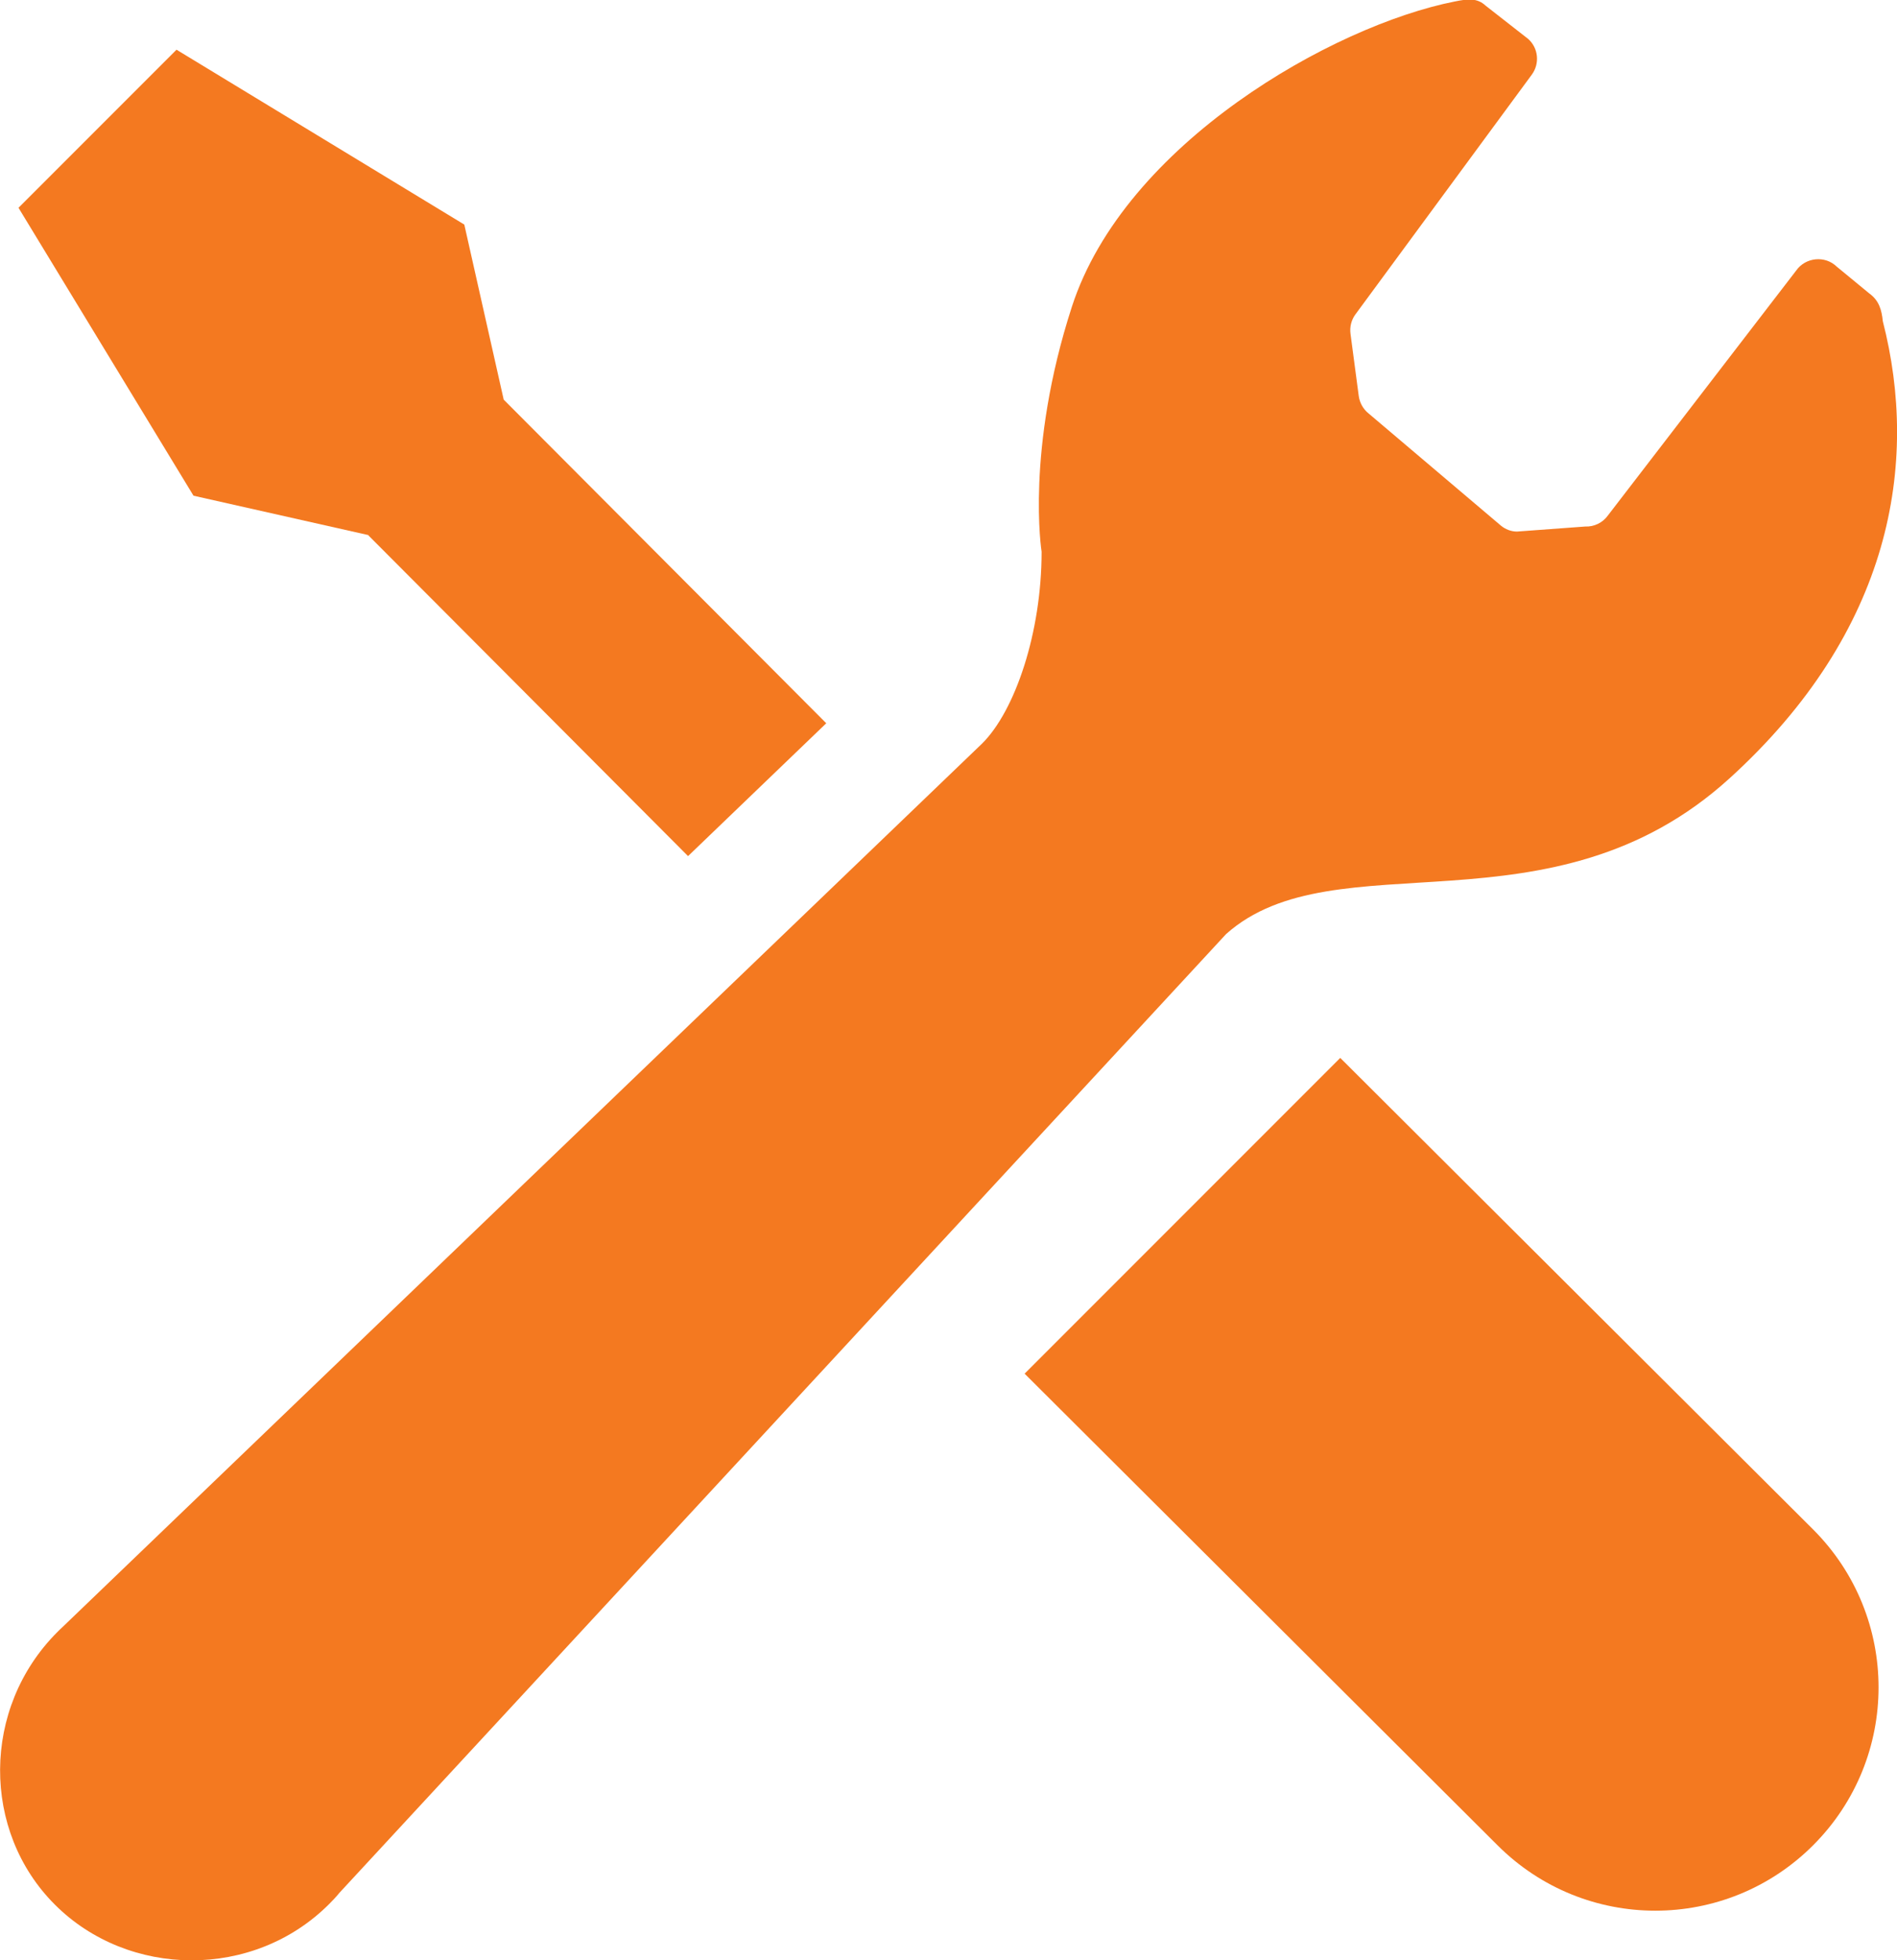 <?xml version="1.0" encoding="UTF-8"?>
<svg id="uuid-55d02b2d-24b2-4a7f-9def-d7d840a03846" data-name="レイヤー 2" xmlns="http://www.w3.org/2000/svg" viewBox="0 0 101.57 104.92">
  <defs>
    <style>
      .uuid-c5e0b2b3-11c7-4a73-8328-6c0b81010420 {
        fill: #f47920;
      }
    </style>
  </defs>
  <g id="uuid-c040ebf3-1e22-4dd7-a7e3-1e78690ba026" data-name="object">
    <g>
      <path class="uuid-c5e0b2b3-11c7-4a73-8328-6c0b81010420" d="M19.72,28.65l17.12,17.17c2.94-2.82,5.49-5.27,7.4-7.11l-17.27-17.32-2.11-9.37L9.45,2.66l-4.23,4.23L.99,11.12l9.37,15.41,9.37,2.11Z"/>
      <path class="uuid-c5e0b2b3-11c7-4a73-8328-6c0b81010420" d="M71.76,56.62l25.32,25.24c4.67,4.67,4.67,12.23,0,16.9-4.67,4.67-12.23,4.67-16.9,0l-25.32-25.24,16.9-16.9Z"/>
      <path class="uuid-c5e0b2b3-11c7-4a73-8328-6c0b81010420" d="M92.58,41.68c8.72-7.91,10.18-16.9,8.23-24.49-.06-.6-.2-1.11-.73-1.49l-1.75-1.44c-.3-.29-.71-.42-1.12-.38-.41.04-.79.25-1.03.59l-10.09,13.12c-.28.39-.74.61-1.21.59l-3.66.27c-.31,0-.62-.12-.86-.32l-7.08-6c-.29-.23-.48-.57-.53-.94l-.44-3.32c-.05-.36.04-.74.26-1.04l9.45-12.84c.43-.59.35-1.41-.19-1.9l-2.29-1.79c-.45-.42-.96-.36-1.65-.22-6.53,1.29-17.67,7.61-20.5,16.34-2.49,7.69-1.62,13.11-1.62,13.11,0,4.33-1.42,8.51-3.18,10.26L3.35,87.08c-.1.09-.19.18-.28.27-4.07,4.07-4.06,10.67-.13,14.59,3.93,3.93,10.63,4.03,14.69-.04.19-.19.37-.38.54-.59l47.48-51.32c5.84-5.2,17.4.34,26.94-8.32Z"/>
    </g>
  </g>
</svg>